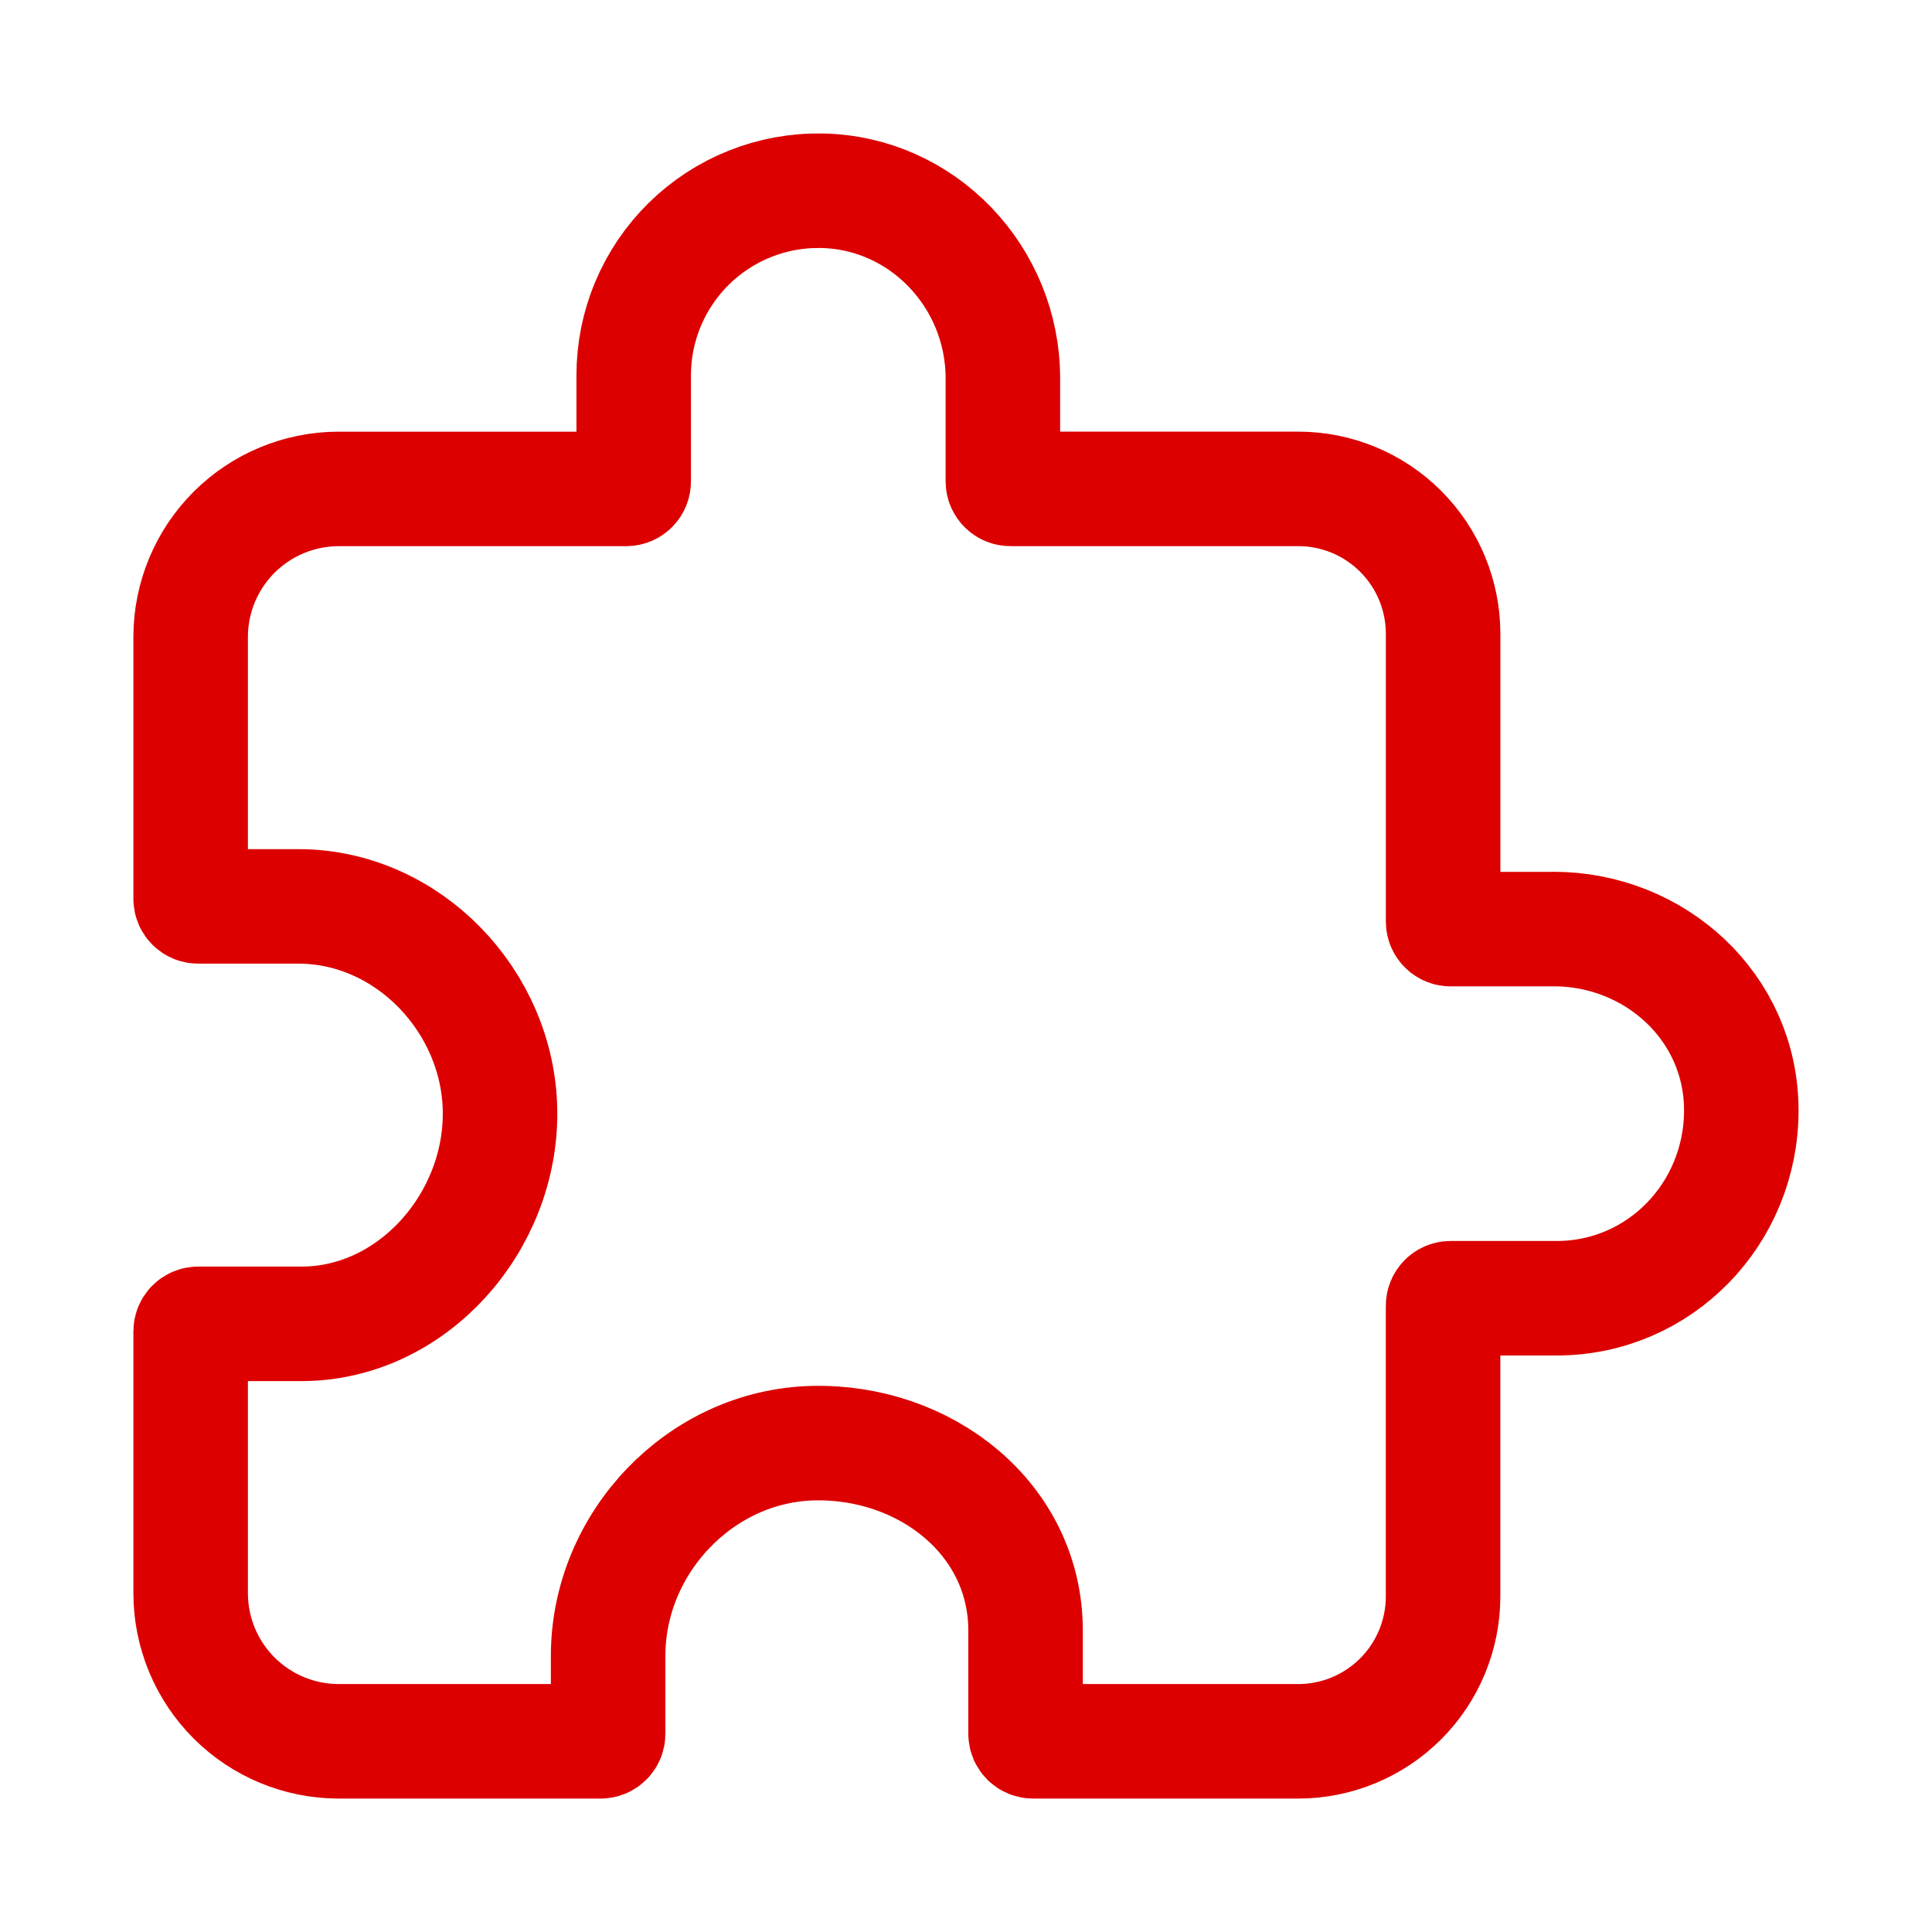 <svg version="1.1" xmlns="http://www.w3.org/2000/svg" xmlns:xlink="http://www.w3.org/1999/xlink" width="59" height="59" viewBox="0,0,256,256"><g fill="none" fill-rule="nonzero" stroke="#dc0000" stroke-width="3.497" stroke-linecap="round" stroke-linejoin="round" stroke-miterlimit="10" stroke-dasharray="" stroke-dashoffset="0" font-family="none" font-weight="none" font-size="none" text-anchor="none" style="mix-blend-mode: normal"><g transform="translate(-1.085,0.805) scale(4.339,4.339)"><path d="M47.696,28.188h-3.148c-0.06,0 -0.118,-0.024 -0.161,-0.067c-0.043,-0.043 -0.067,-0.101 -0.067,-0.161v-8.792c0,-1.173 -0.466,-2.298 -1.296,-3.128c-0.83,-0.83 -1.955,-1.296 -3.128,-1.296h-8.792c-0.06,0 -0.118,-0.024 -0.161,-0.067c-0.043,-0.043 -0.067,-0.101 -0.067,-0.161v-3.148c0,-3.089 -2.447,-5.675 -5.537,-5.729c-0.749,-0.013 -1.492,0.123 -2.187,0.4c-0.695,0.277 -1.329,0.69 -1.863,1.215c-0.534,0.525 -0.958,1.15 -1.248,1.841c-0.29,0.69 -0.439,1.431 -0.439,2.18v3.242c0,0.06 -0.024,0.118 -0.067,0.161c-0.043,0.043 -0.101,0.067 -0.161,0.067h-8.792c-1.195,0.004 -2.34,0.48 -3.185,1.325c-0.845,0.845 -1.321,1.99 -1.325,3.185v8.011c0,0.06 0.024,0.118 0.067,0.161c0.043,0.043 0.101,0.067 0.161,0.067h3.063c3.343,0 6.11,2.9 6.157,6.243c0.048,3.4 -2.676,6.505 -6.066,6.505h-3.154c-0.06,0 -0.118,0.024 -0.161,0.067c-0.043,0.043 -0.067,0.101 -0.067,0.161v8.011c0.004,1.195 0.48,2.34 1.325,3.185c0.845,0.845 1.99,1.321 3.185,1.325h8.011c0.06,0 0.118,-0.024 0.161,-0.067c0.043,-0.043 0.067,-0.101 0.067,-0.161v-2.382c0,-3.447 2.817,-6.414 6.26,-6.495c3.426,-0.08 6.488,2.312 6.488,5.723v3.154c0,0.06 0.024,0.118 0.067,0.161c0.043,0.043 0.101,0.067 0.161,0.067h8.098c1.173,0 2.298,-0.466 3.128,-1.296c0.83,-0.83 1.296,-1.955 1.296,-3.128v-8.879c0,-0.06 0.024,-0.118 0.067,-0.161c0.043,-0.043 0.101,-0.067 0.161,-0.067h3.242c3.145,0 5.637,-2.58 5.637,-5.737c0,-3.156 -2.641,-5.537 -5.73,-5.537z"></path></g></g></svg>